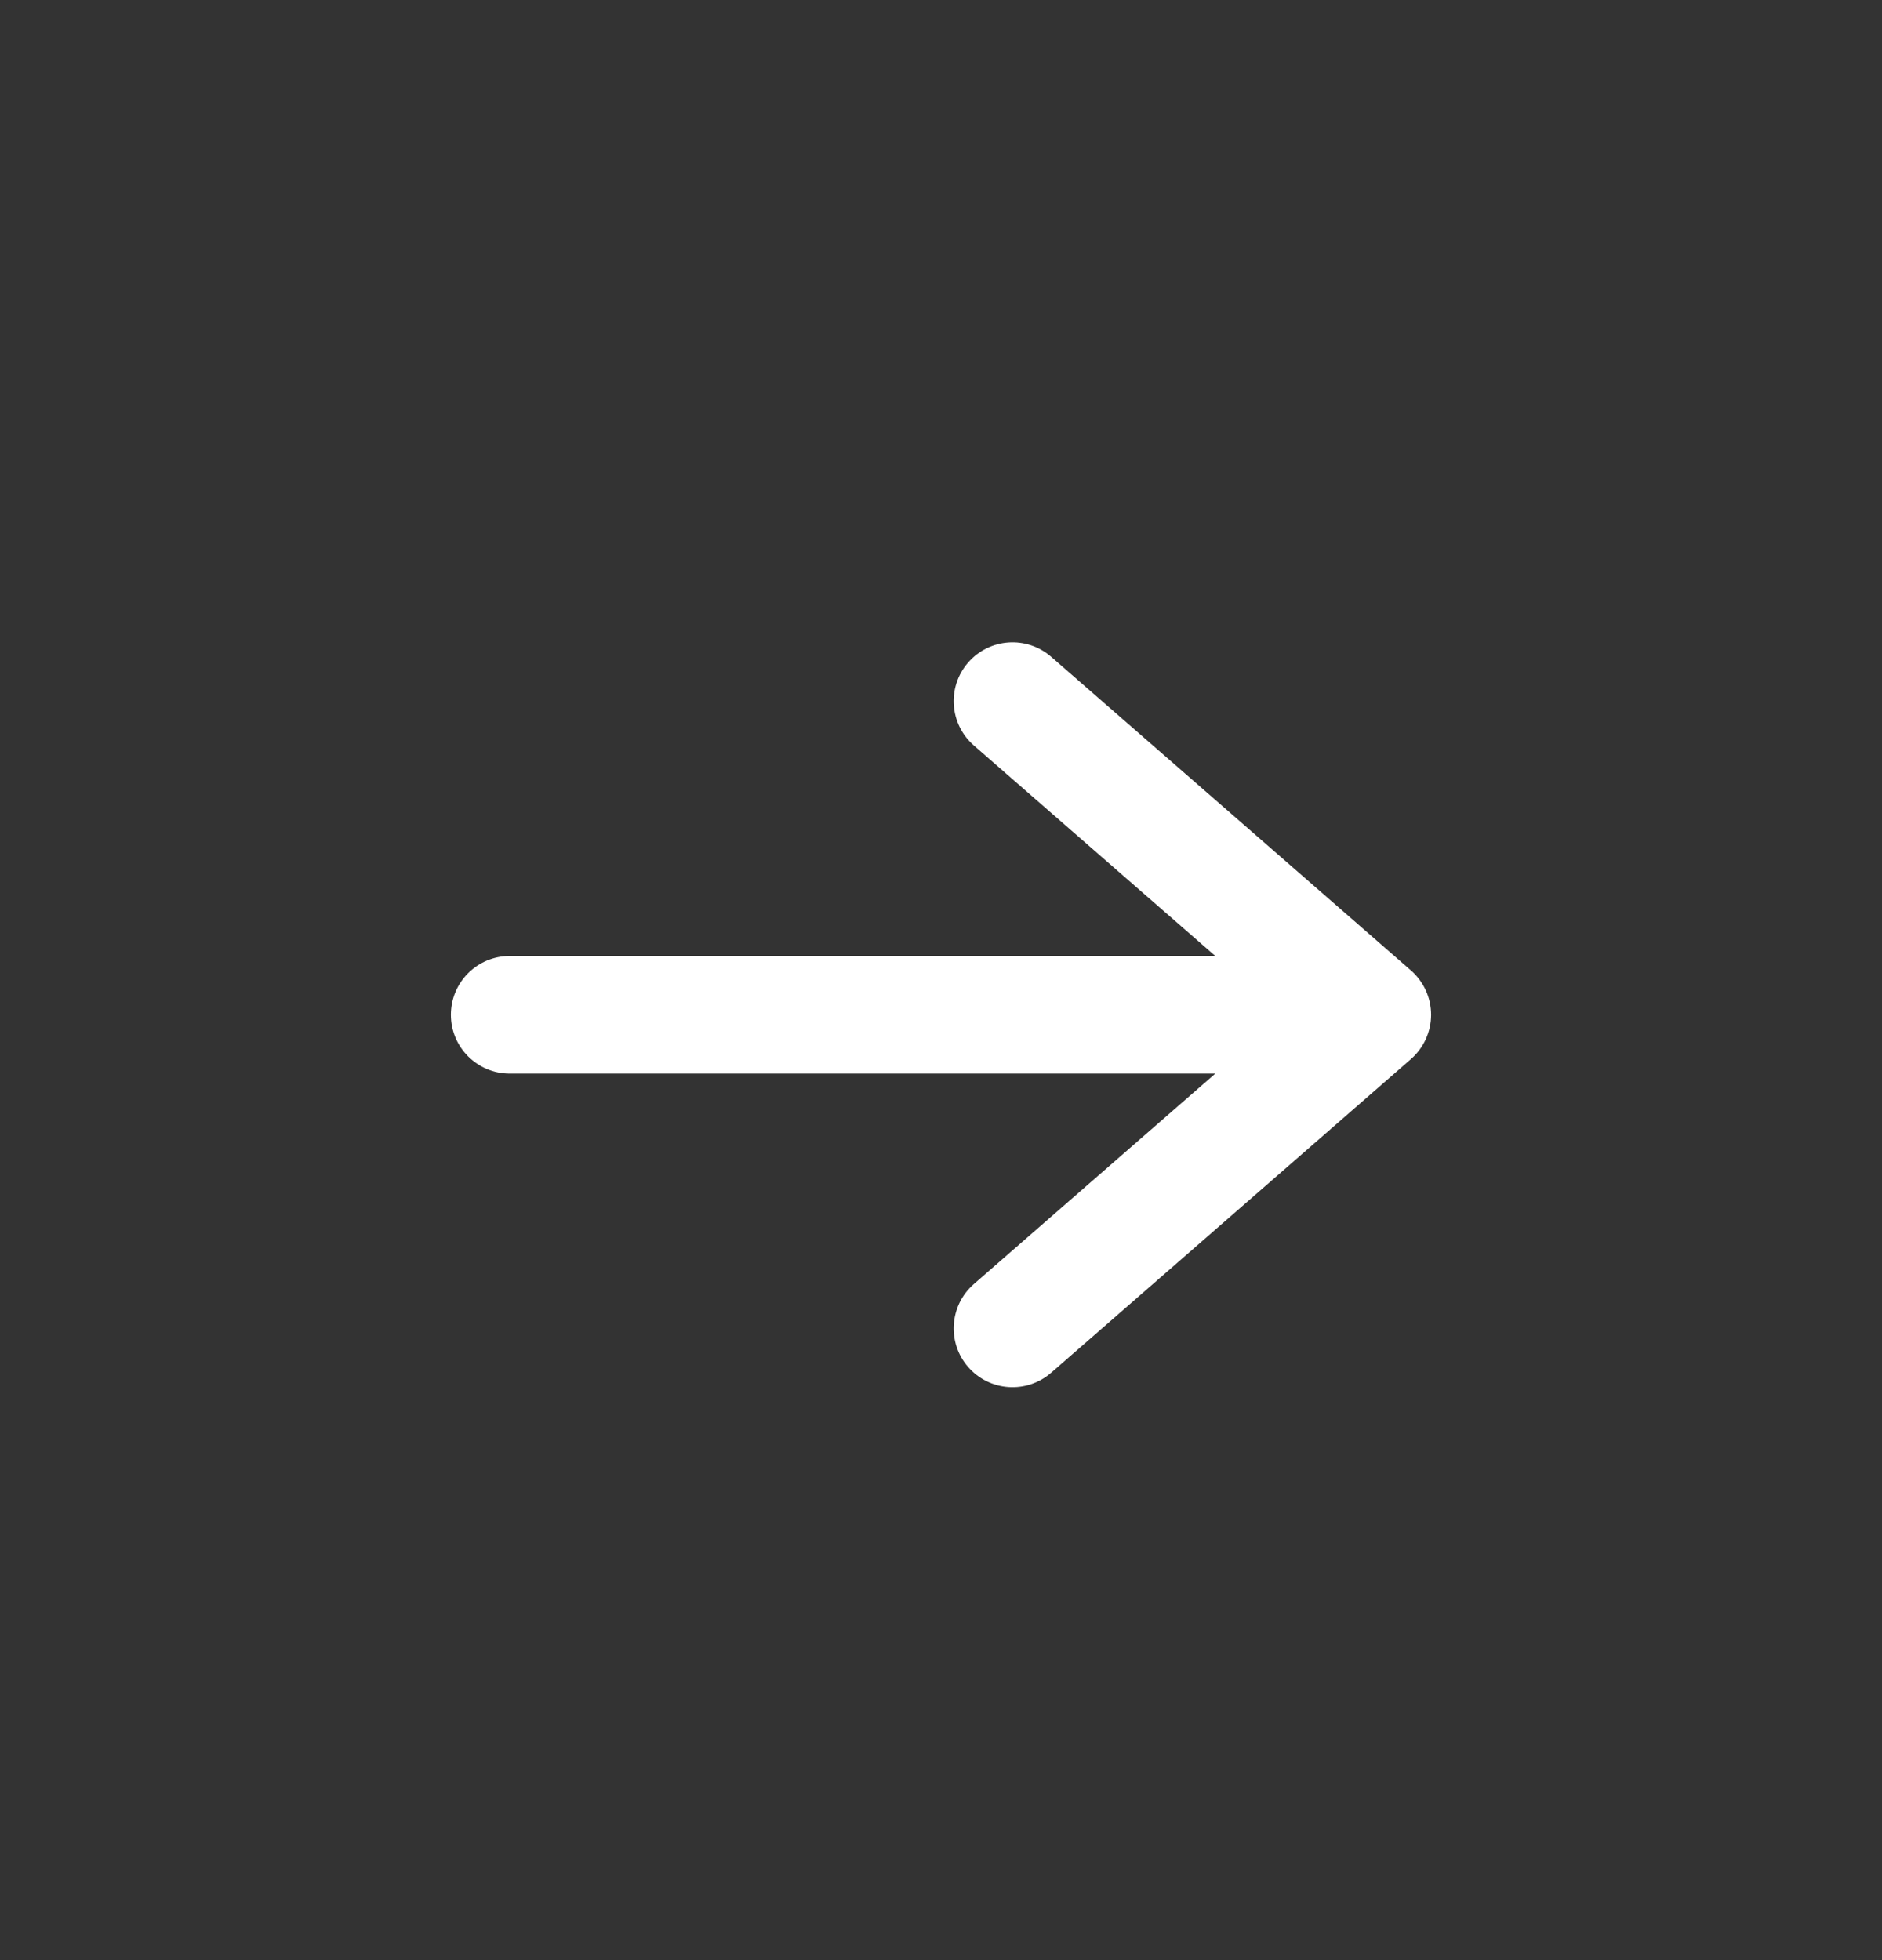 <svg width="24" height="25" viewBox="0 0 24 25" fill="none" xmlns="http://www.w3.org/2000/svg">
<rect x="0" y="0" width="24" height="25" fill="#333333" stroke="none"/>
<path fill-rule="evenodd" clip-rule="evenodd" d="M12.346 8.45C12.619 8.137 13.092 8.105 13.405 8.377L17.993 12.377C18.156 12.52 18.25 12.726 18.25 12.943C18.25 13.159 18.156 13.365 17.993 13.508L13.405 17.508C13.092 17.78 12.619 17.748 12.346 17.435C12.074 17.123 12.107 16.649 12.419 16.377L15.498 13.693H6.5C6.086 13.693 5.75 13.357 5.75 12.943C5.75 12.528 6.086 12.193 6.5 12.193H15.498L12.419 9.508C12.107 9.236 12.074 8.762 12.346 8.45Z" fill="white"/>
</svg>
